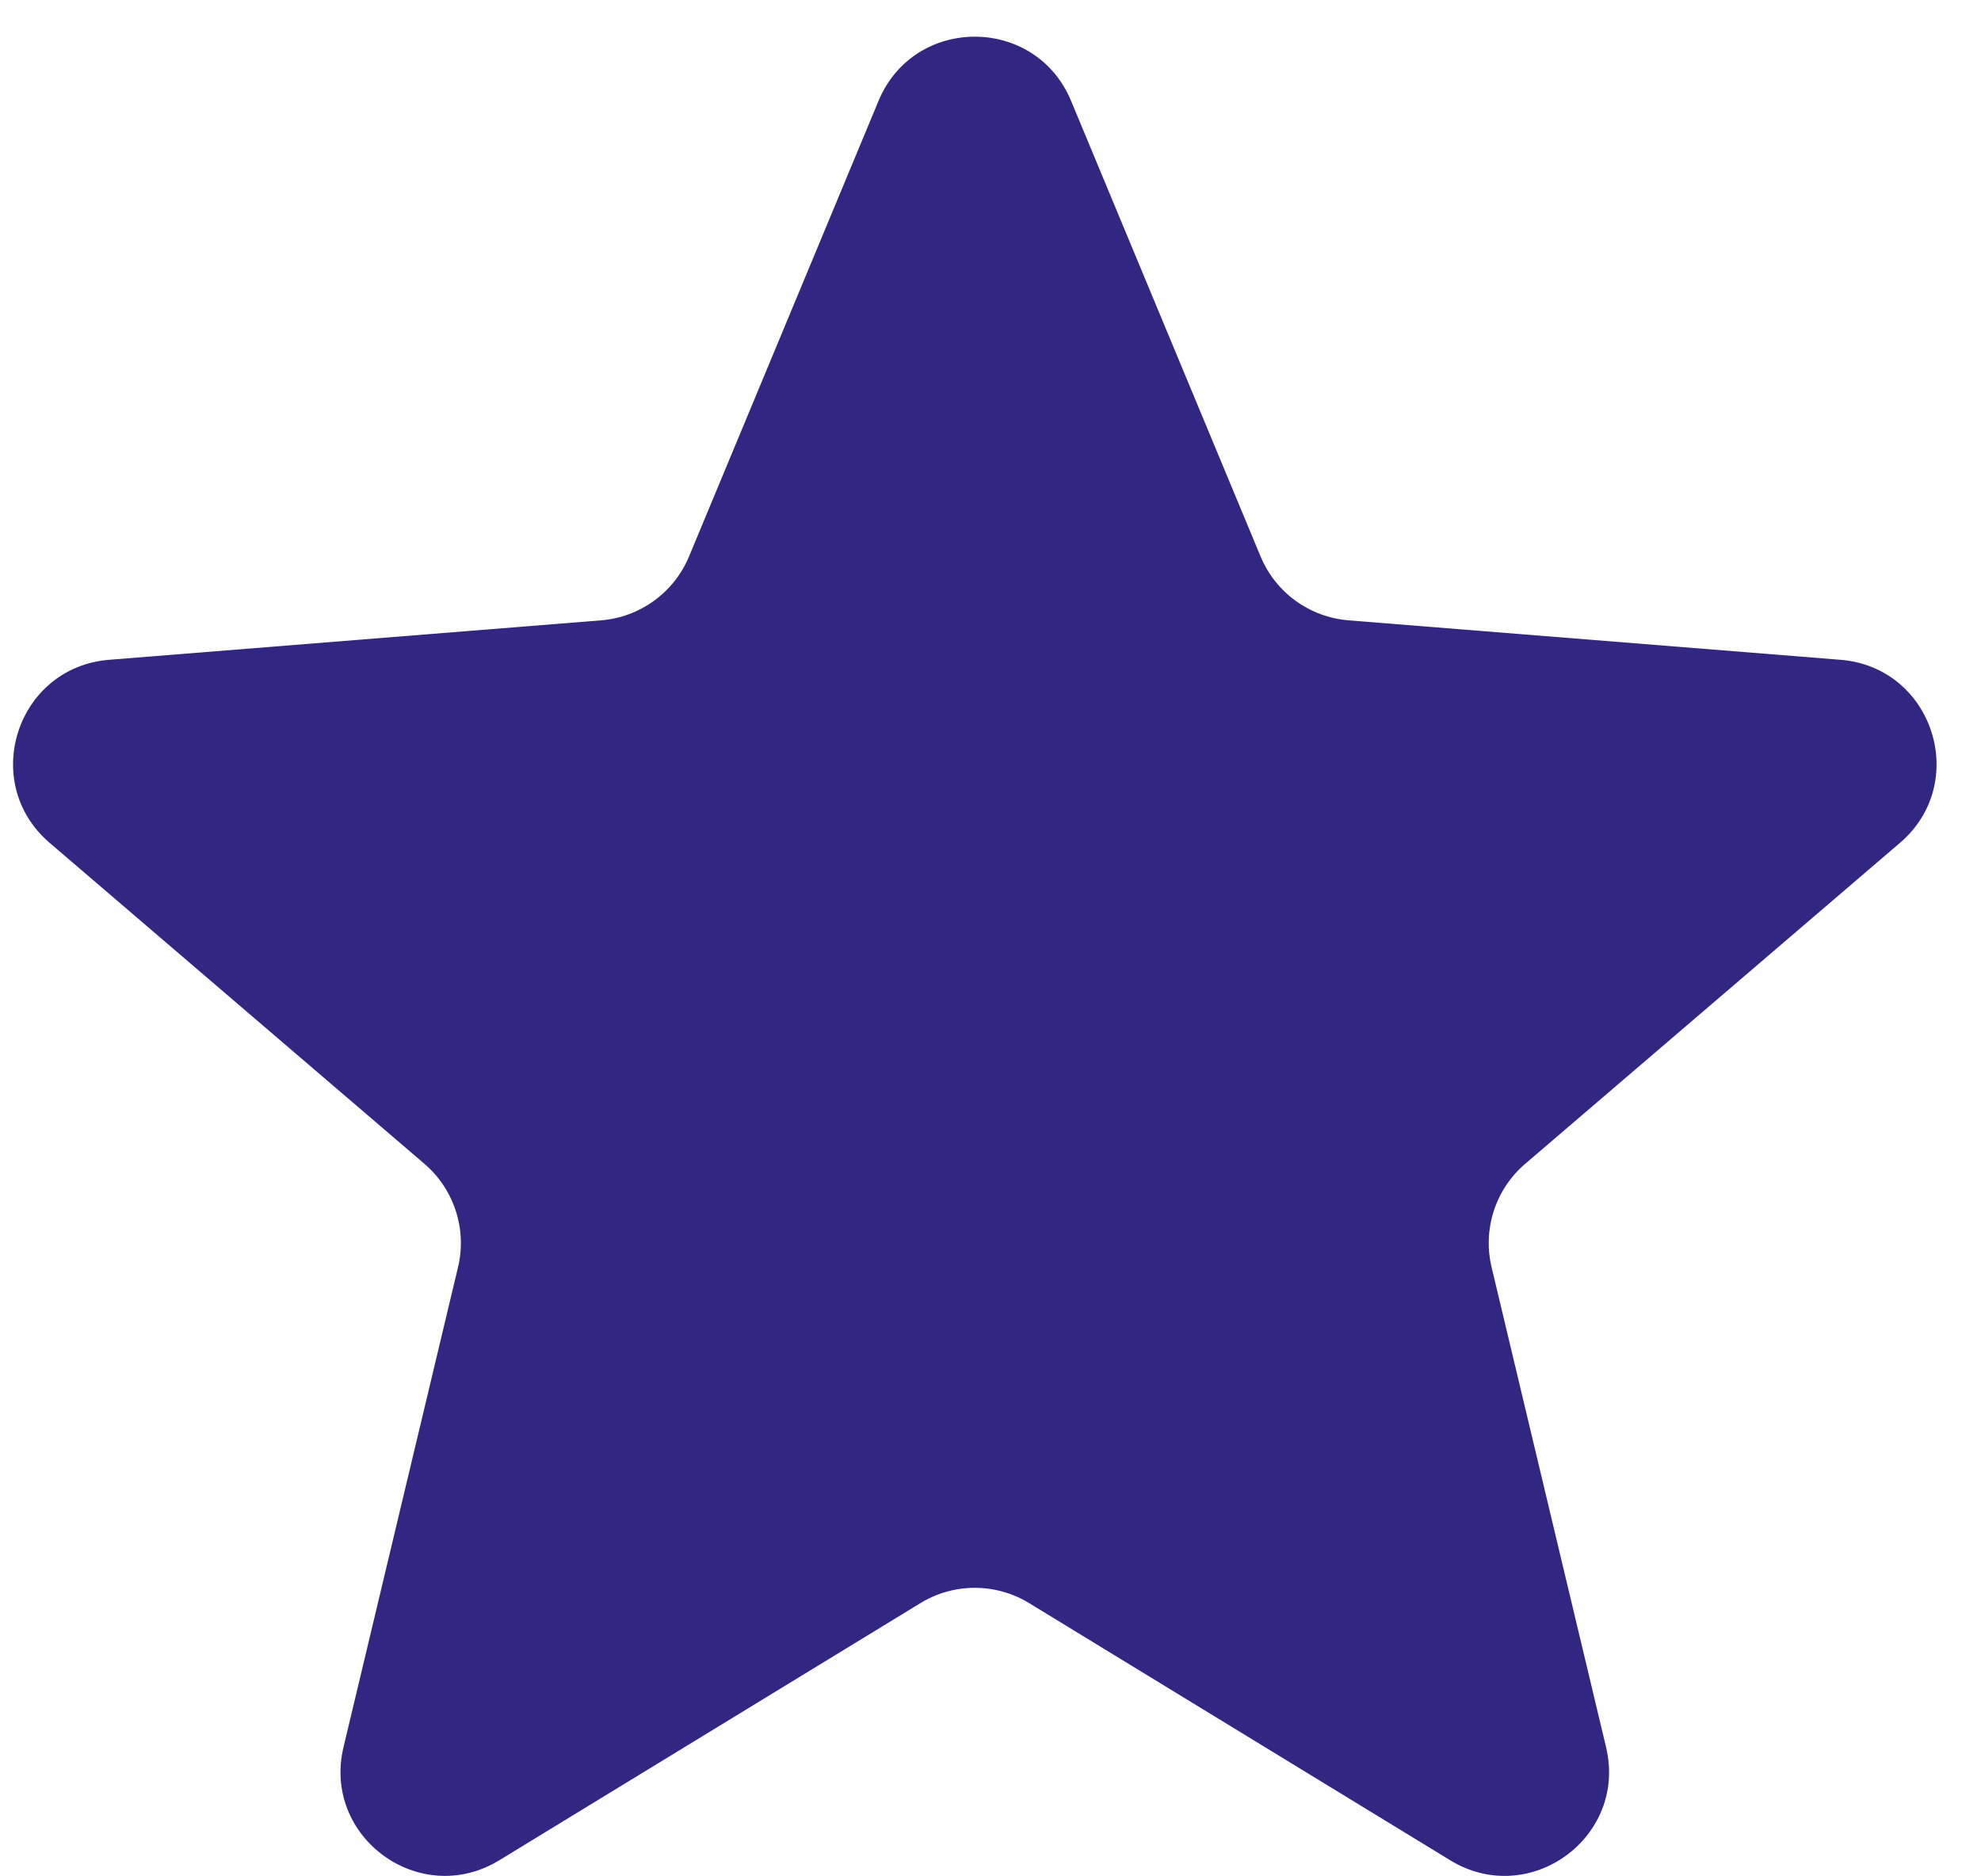 <svg width="38" height="36" viewBox="0 0 38 36" fill="none" xmlns="http://www.w3.org/2000/svg">
<path d="M16.852 1.936C17.535 0.293 19.862 0.293 20.546 1.936L24.181 10.677C24.469 11.369 25.12 11.842 25.868 11.902L35.304 12.659C37.078 12.801 37.797 15.014 36.446 16.171L29.256 22.33C28.686 22.818 28.438 23.584 28.612 24.313L30.808 33.522C31.221 35.252 29.338 36.62 27.82 35.693L19.741 30.758C19.101 30.367 18.296 30.367 17.656 30.758L9.577 35.692C8.059 36.62 6.177 35.252 6.589 33.522L8.786 24.313C8.96 23.584 8.711 22.818 8.142 22.33L0.952 16.171C-0.399 15.014 0.32 12.801 2.093 12.659L11.53 11.902C12.277 11.842 12.929 11.369 13.217 10.677L16.852 1.936Z" fill="#312783"/>
</svg>
